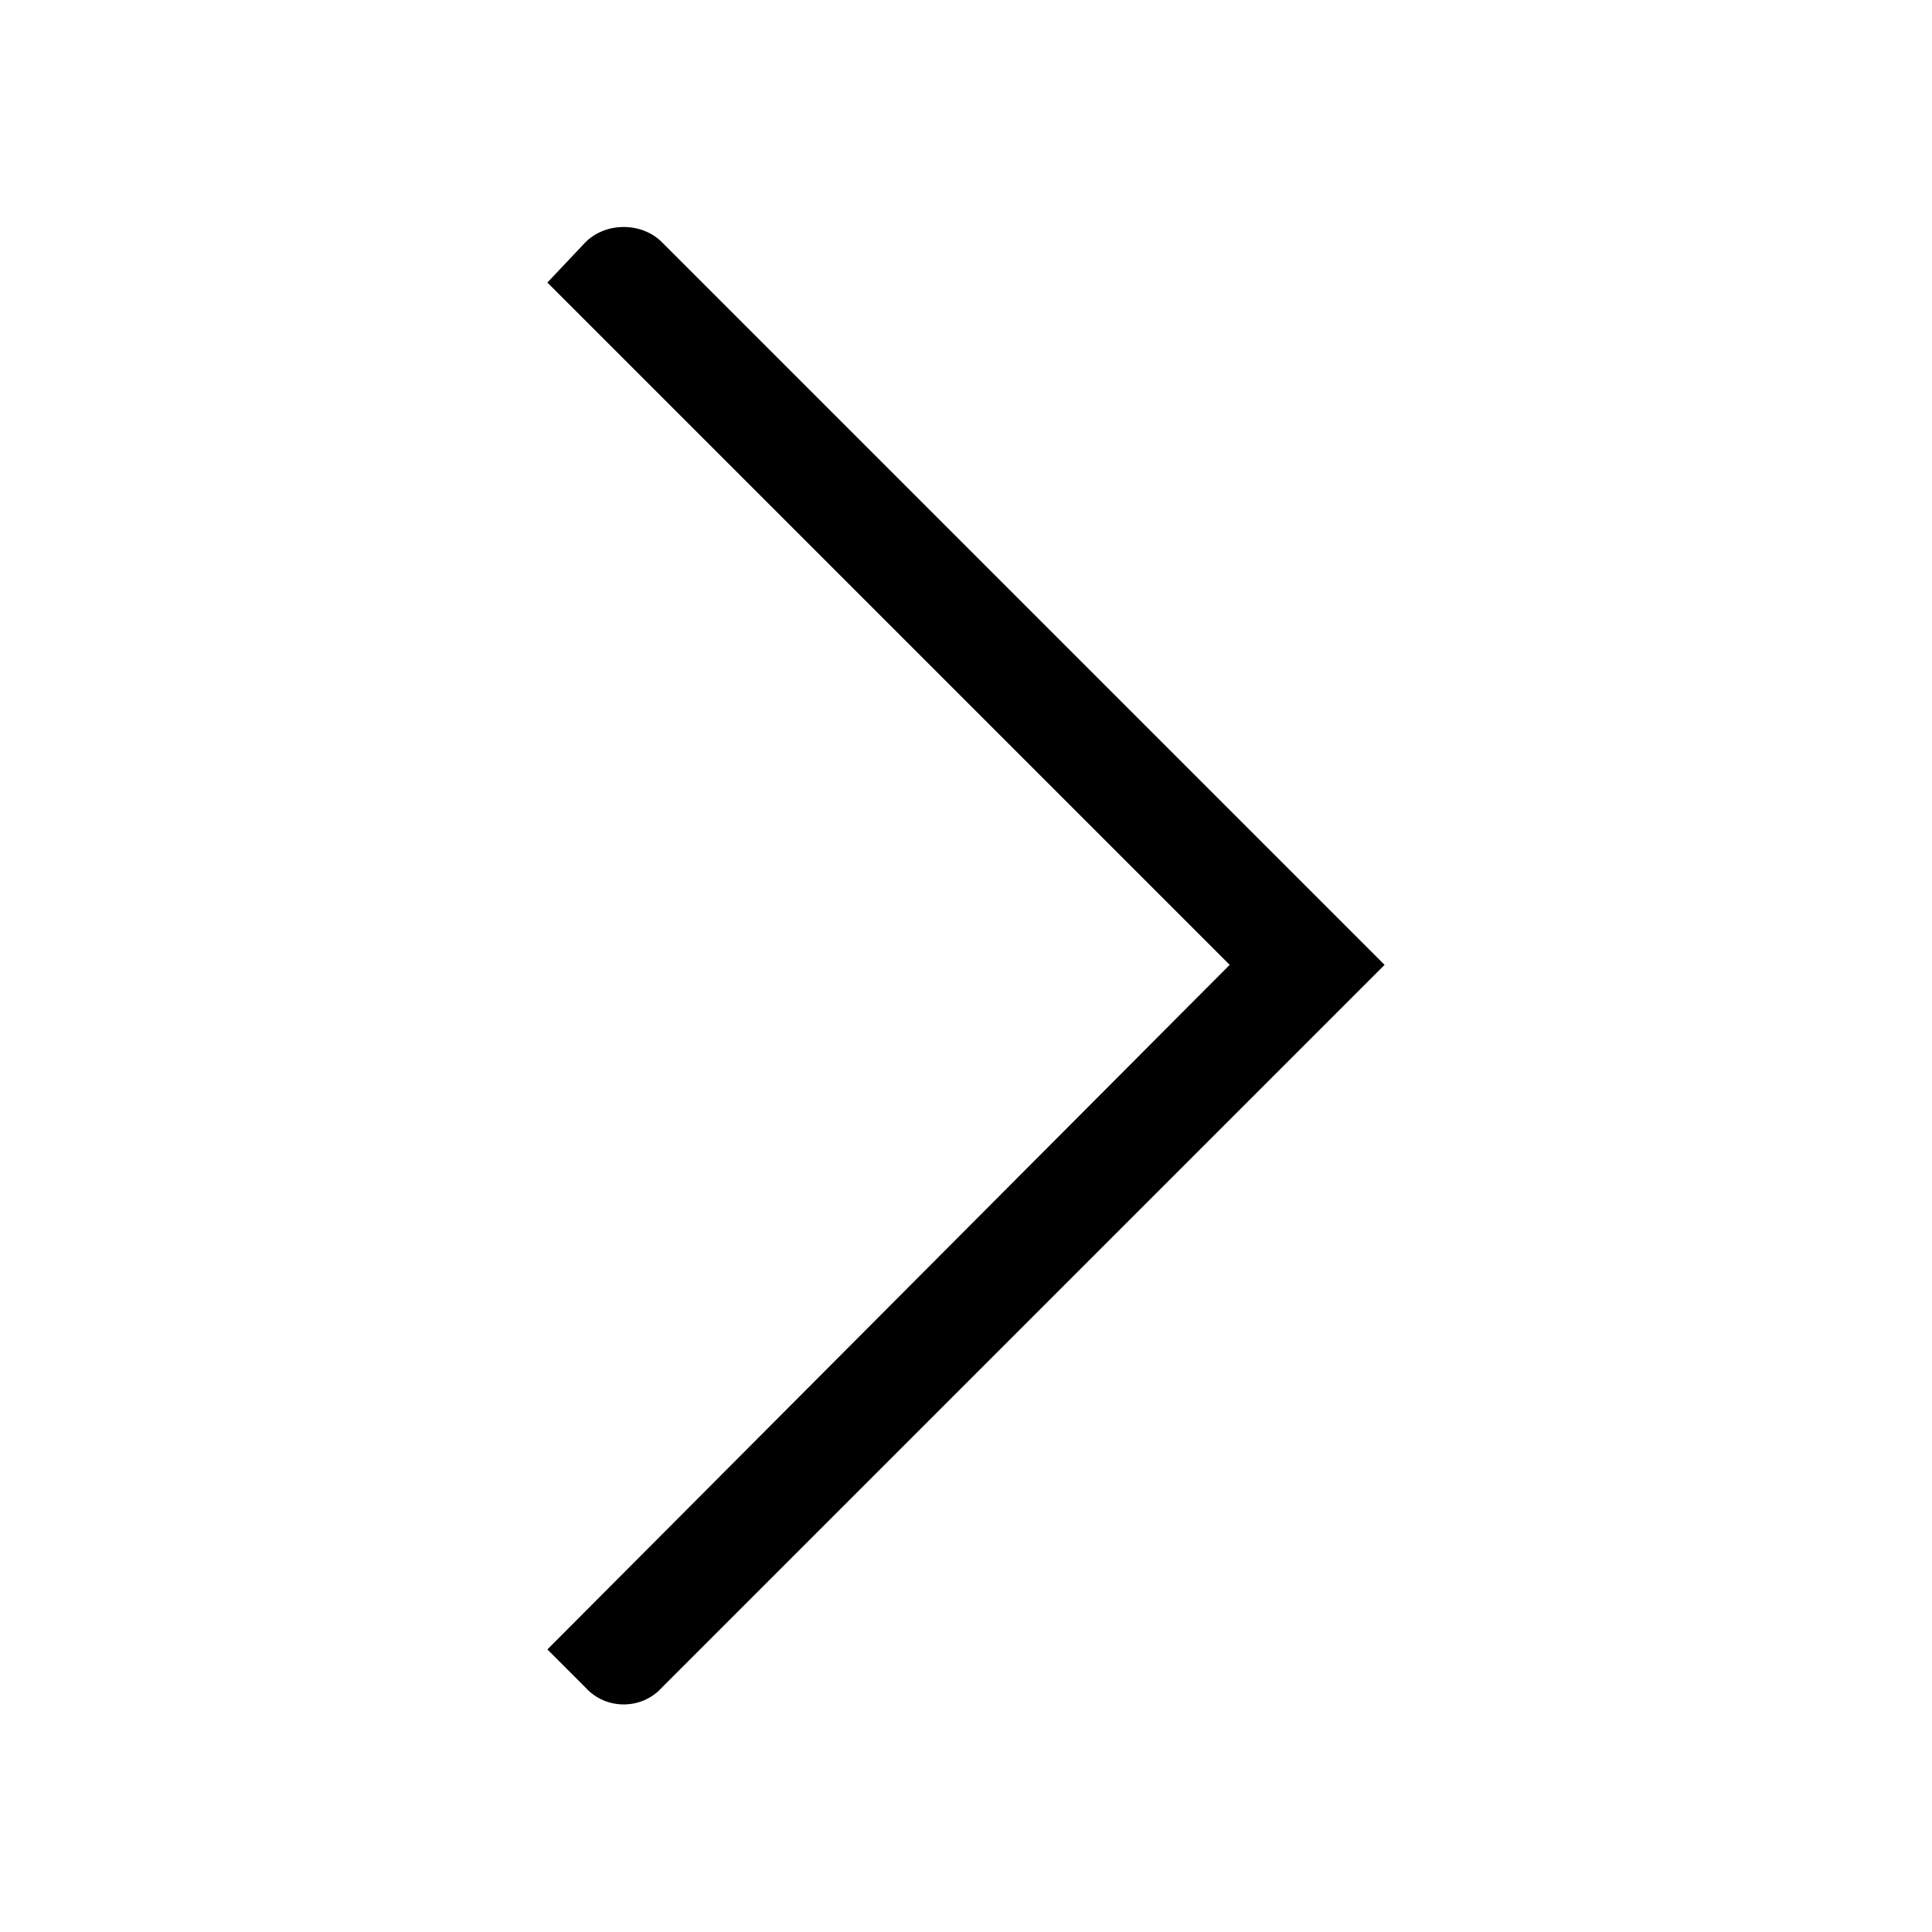 <?xml version="1.0" encoding="UTF-8"?>
<!-- Uploaded to: SVG Repo, www.svgrepo.com, Generator: SVG Repo Mixer Tools -->
<svg fill="#000000" width="800px" height="800px" version="1.1" viewBox="144 144 512 512" xmlns="http://www.w3.org/2000/svg">
 <path d="m510.93 399.7-191.53 191.53c-5.352 5.949-14.871 5.949-20.223 0l-10.113-10.113 180.82-181.42-180.82-180.82 10.113-10.707c5.352-5.352 14.871-5.352 20.223 0z" fill-rule="evenodd"/>
</svg>